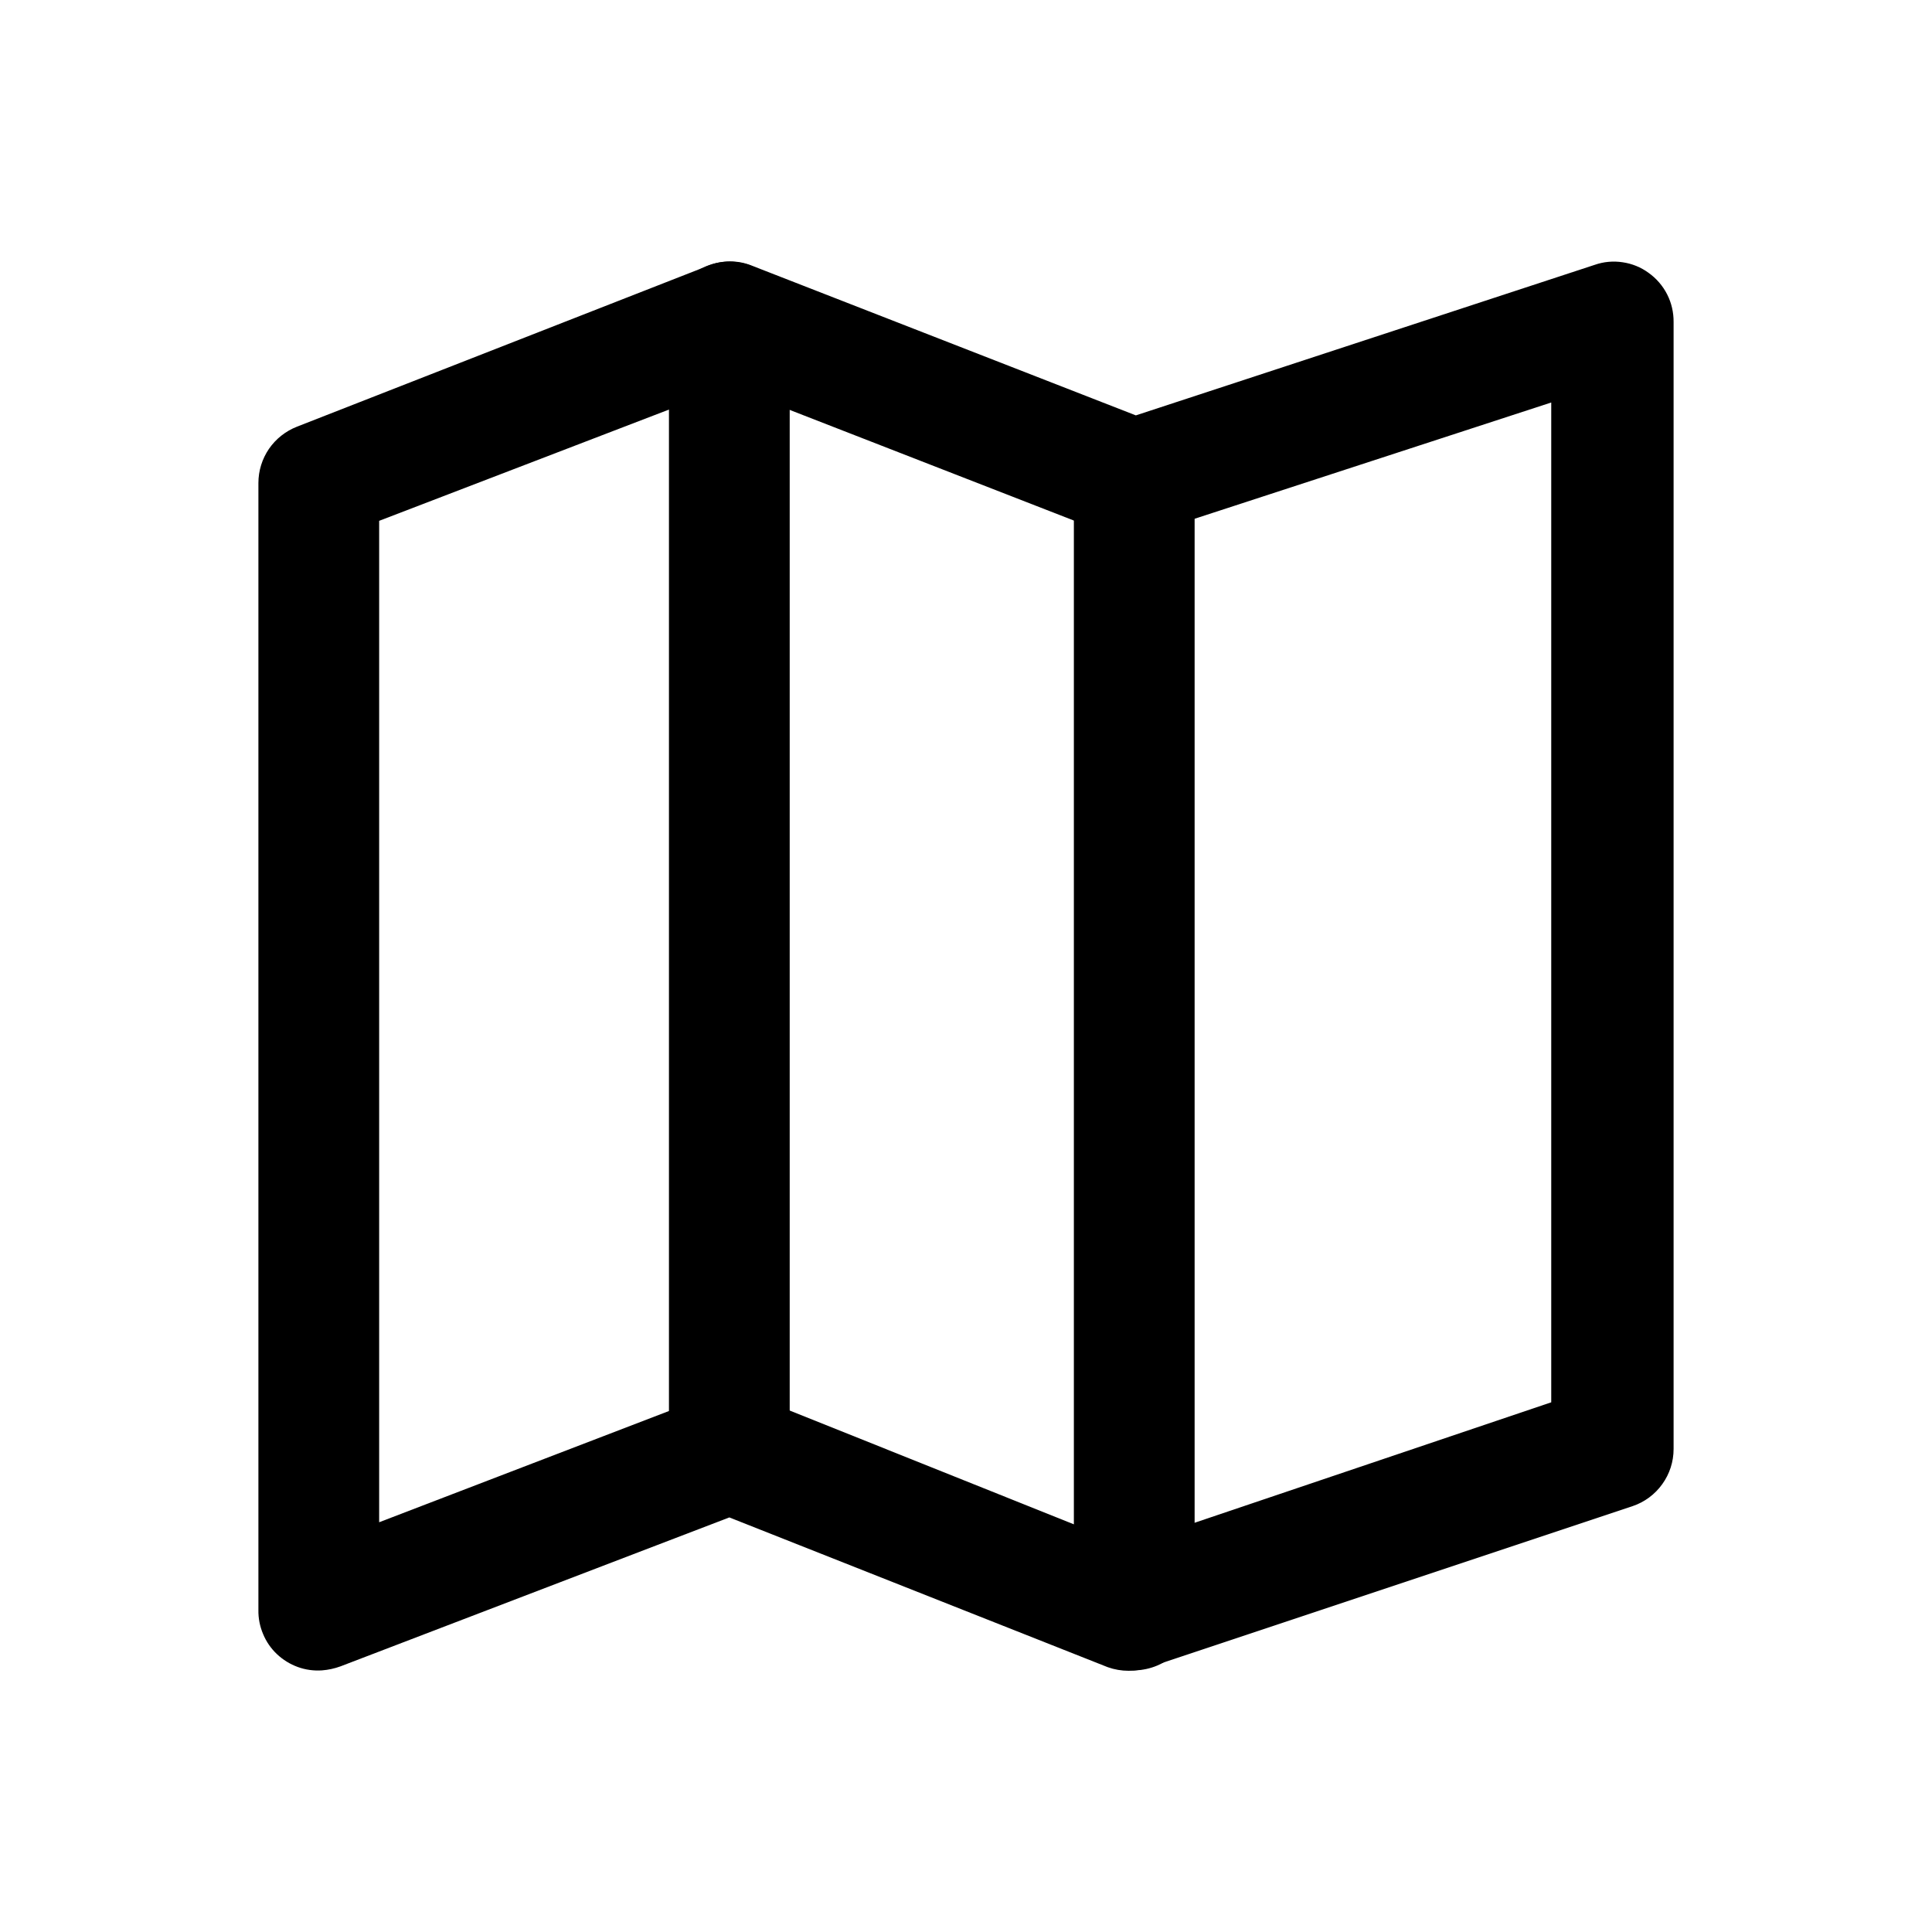 <?xml version="1.0" encoding="utf-8"?><!-- Скачано с сайта svg4.ru / Downloaded from svg4.ru -->
<svg width="800px" height="800px" viewBox="0 0 24 24" fill="none" xmlns="http://www.w3.org/2000/svg">
<path d="M4 20.75C3.898 20.757 3.795 20.743 3.699 20.708C3.603 20.673 3.515 20.619 3.44 20.548C3.366 20.478 3.307 20.393 3.268 20.298C3.228 20.204 3.208 20.102 3.21 20V6C3.21 5.848 3.256 5.701 3.341 5.576C3.427 5.451 3.549 5.355 3.69 5.3L8.8 3.3C8.973 3.23 9.167 3.23 9.34 3.3L14.11 5.16L19.81 3.29C19.921 3.251 20.041 3.24 20.157 3.258C20.274 3.275 20.385 3.32 20.48 3.39C20.577 3.459 20.656 3.551 20.71 3.657C20.764 3.763 20.791 3.881 20.79 4V18C20.79 18.157 20.741 18.31 20.649 18.437C20.558 18.564 20.429 18.66 20.28 18.71L14.28 20.71C14.112 20.77 13.928 20.77 13.76 20.71L9.06 18.85L4.23 20.7C4.156 20.727 4.079 20.744 4 20.75ZM9.1 17.29C9.197 17.29 9.292 17.31 9.38 17.35L14 19.2L19.27 17.42V5L14.27 6.63C14.104 6.685 13.926 6.685 13.76 6.63L9.06 4.8L4.71 6.47V18.91L8.8 17.34C8.883 17.308 8.971 17.291 9.06 17.29H9.1Z" fill="#000000"/>
<path d="M9.06 18.79C8.958 18.79 8.857 18.77 8.763 18.729C8.67 18.689 8.585 18.63 8.515 18.556C8.445 18.482 8.39 18.395 8.355 18.299C8.32 18.204 8.305 18.102 8.31 18V4C8.31 3.801 8.389 3.61 8.53 3.47C8.67 3.329 8.861 3.25 9.06 3.25C9.259 3.25 9.45 3.329 9.59 3.47C9.731 3.61 9.81 3.801 9.81 4V18C9.817 18.102 9.803 18.205 9.768 18.301C9.733 18.397 9.679 18.485 9.608 18.56C9.538 18.634 9.453 18.693 9.358 18.732C9.264 18.772 9.162 18.792 9.06 18.79Z" fill="#000000"/>
<path d="M14.09 20.75C13.891 20.75 13.7 20.671 13.56 20.53C13.419 20.39 13.34 20.199 13.34 20V6C13.34 5.801 13.419 5.61 13.56 5.47C13.7 5.329 13.891 5.25 14.09 5.25C14.289 5.25 14.48 5.329 14.62 5.47C14.761 5.61 14.84 5.801 14.84 6V20C14.837 20.198 14.758 20.387 14.617 20.527C14.477 20.668 14.288 20.747 14.09 20.75Z" fill="#000000"/>
</svg>